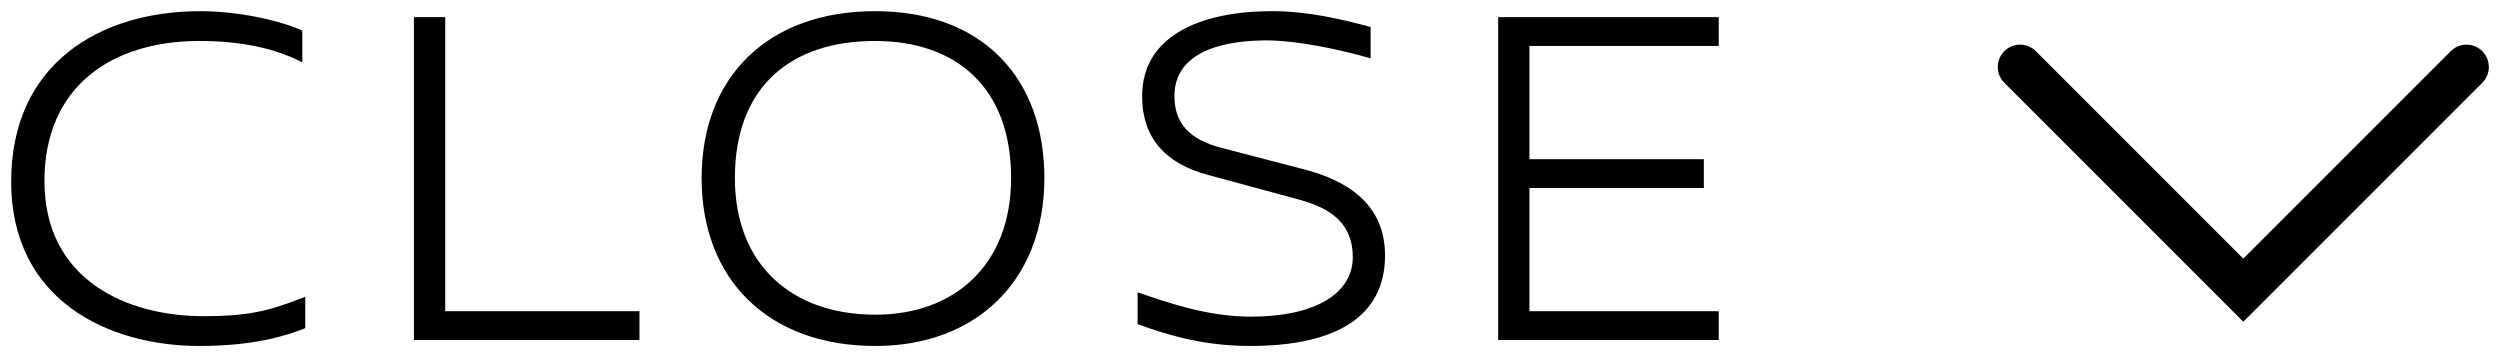 <?xml version="1.0" encoding="UTF-8"?><svg xmlns="http://www.w3.org/2000/svg" width="112" height="16" viewBox="0 0 112 16"><path d="m111.207,3.707l-10.707,10.707-10.707-10.707c-.391-.391-.391-1.023,0-1.414s1.023-.391,1.414,0l9.293,9.293,9.293-9.293c.391-.391,1.023-.391,1.414,0s.391,1.023,0,1.414ZM1.991,8.111C1.991,3.883,4.996,1.835,8.935,1.835c1.87,0,3.405.334,4.607.957v-1.424c-1.09-.49-2.96-.868-4.563-.868C4.439.5.5,2.881.5,8.133c0,5.341,4.385,7.367,8.435,7.367,2.403,0,3.873-.445,4.741-.801v-1.402c-1.691.668-2.626.868-4.563.868-3.427,0-7.122-1.624-7.122-6.053ZM19.946.767h-1.402v14.466h10.104v-1.291h-8.702V.767Zm26.842,7.211c0,4.629-3.094,7.522-7.566,7.522-4.808,0-7.79-2.982-7.79-7.522s2.982-7.478,7.767-7.478c4.83,0,7.589,3.004,7.589,7.478Zm-1.491,0c0-4.095-2.493-6.143-6.099-6.143-3.694,0-6.275,1.981-6.275,6.143,0,3.894,2.559,6.12,6.298,6.12,3.538,0,6.076-2.226,6.076-6.12Zm13.17-.379l-3.761-.979c-1.358-.356-2.092-1.046-2.092-2.315,0-2.003,2.204-2.537,4.384-2.493,1.114.045,2.693.312,4.406.801v-1.402c-1.224-.334-2.803-.712-4.406-.712-3.183,0-5.831,1.09-5.831,3.806,0,1.936,1.112,3.049,2.982,3.539l3.939,1.068c1.18.311,2.516.868,2.516,2.603,0,1.67-1.736,2.671-4.563,2.671-1.981,0-3.762-.645-5.075-1.09v1.424c1.559.579,3.139.979,5.052.979,3.828,0,6.031-1.313,6.031-4.051,0-2.337-1.736-3.36-3.583-3.85Zm8.651,7.634h9.881v-1.291h-8.479v-5.519h7.812v-1.29h-7.812V2.058h8.479V.767h-9.881v14.466Z"/></svg>